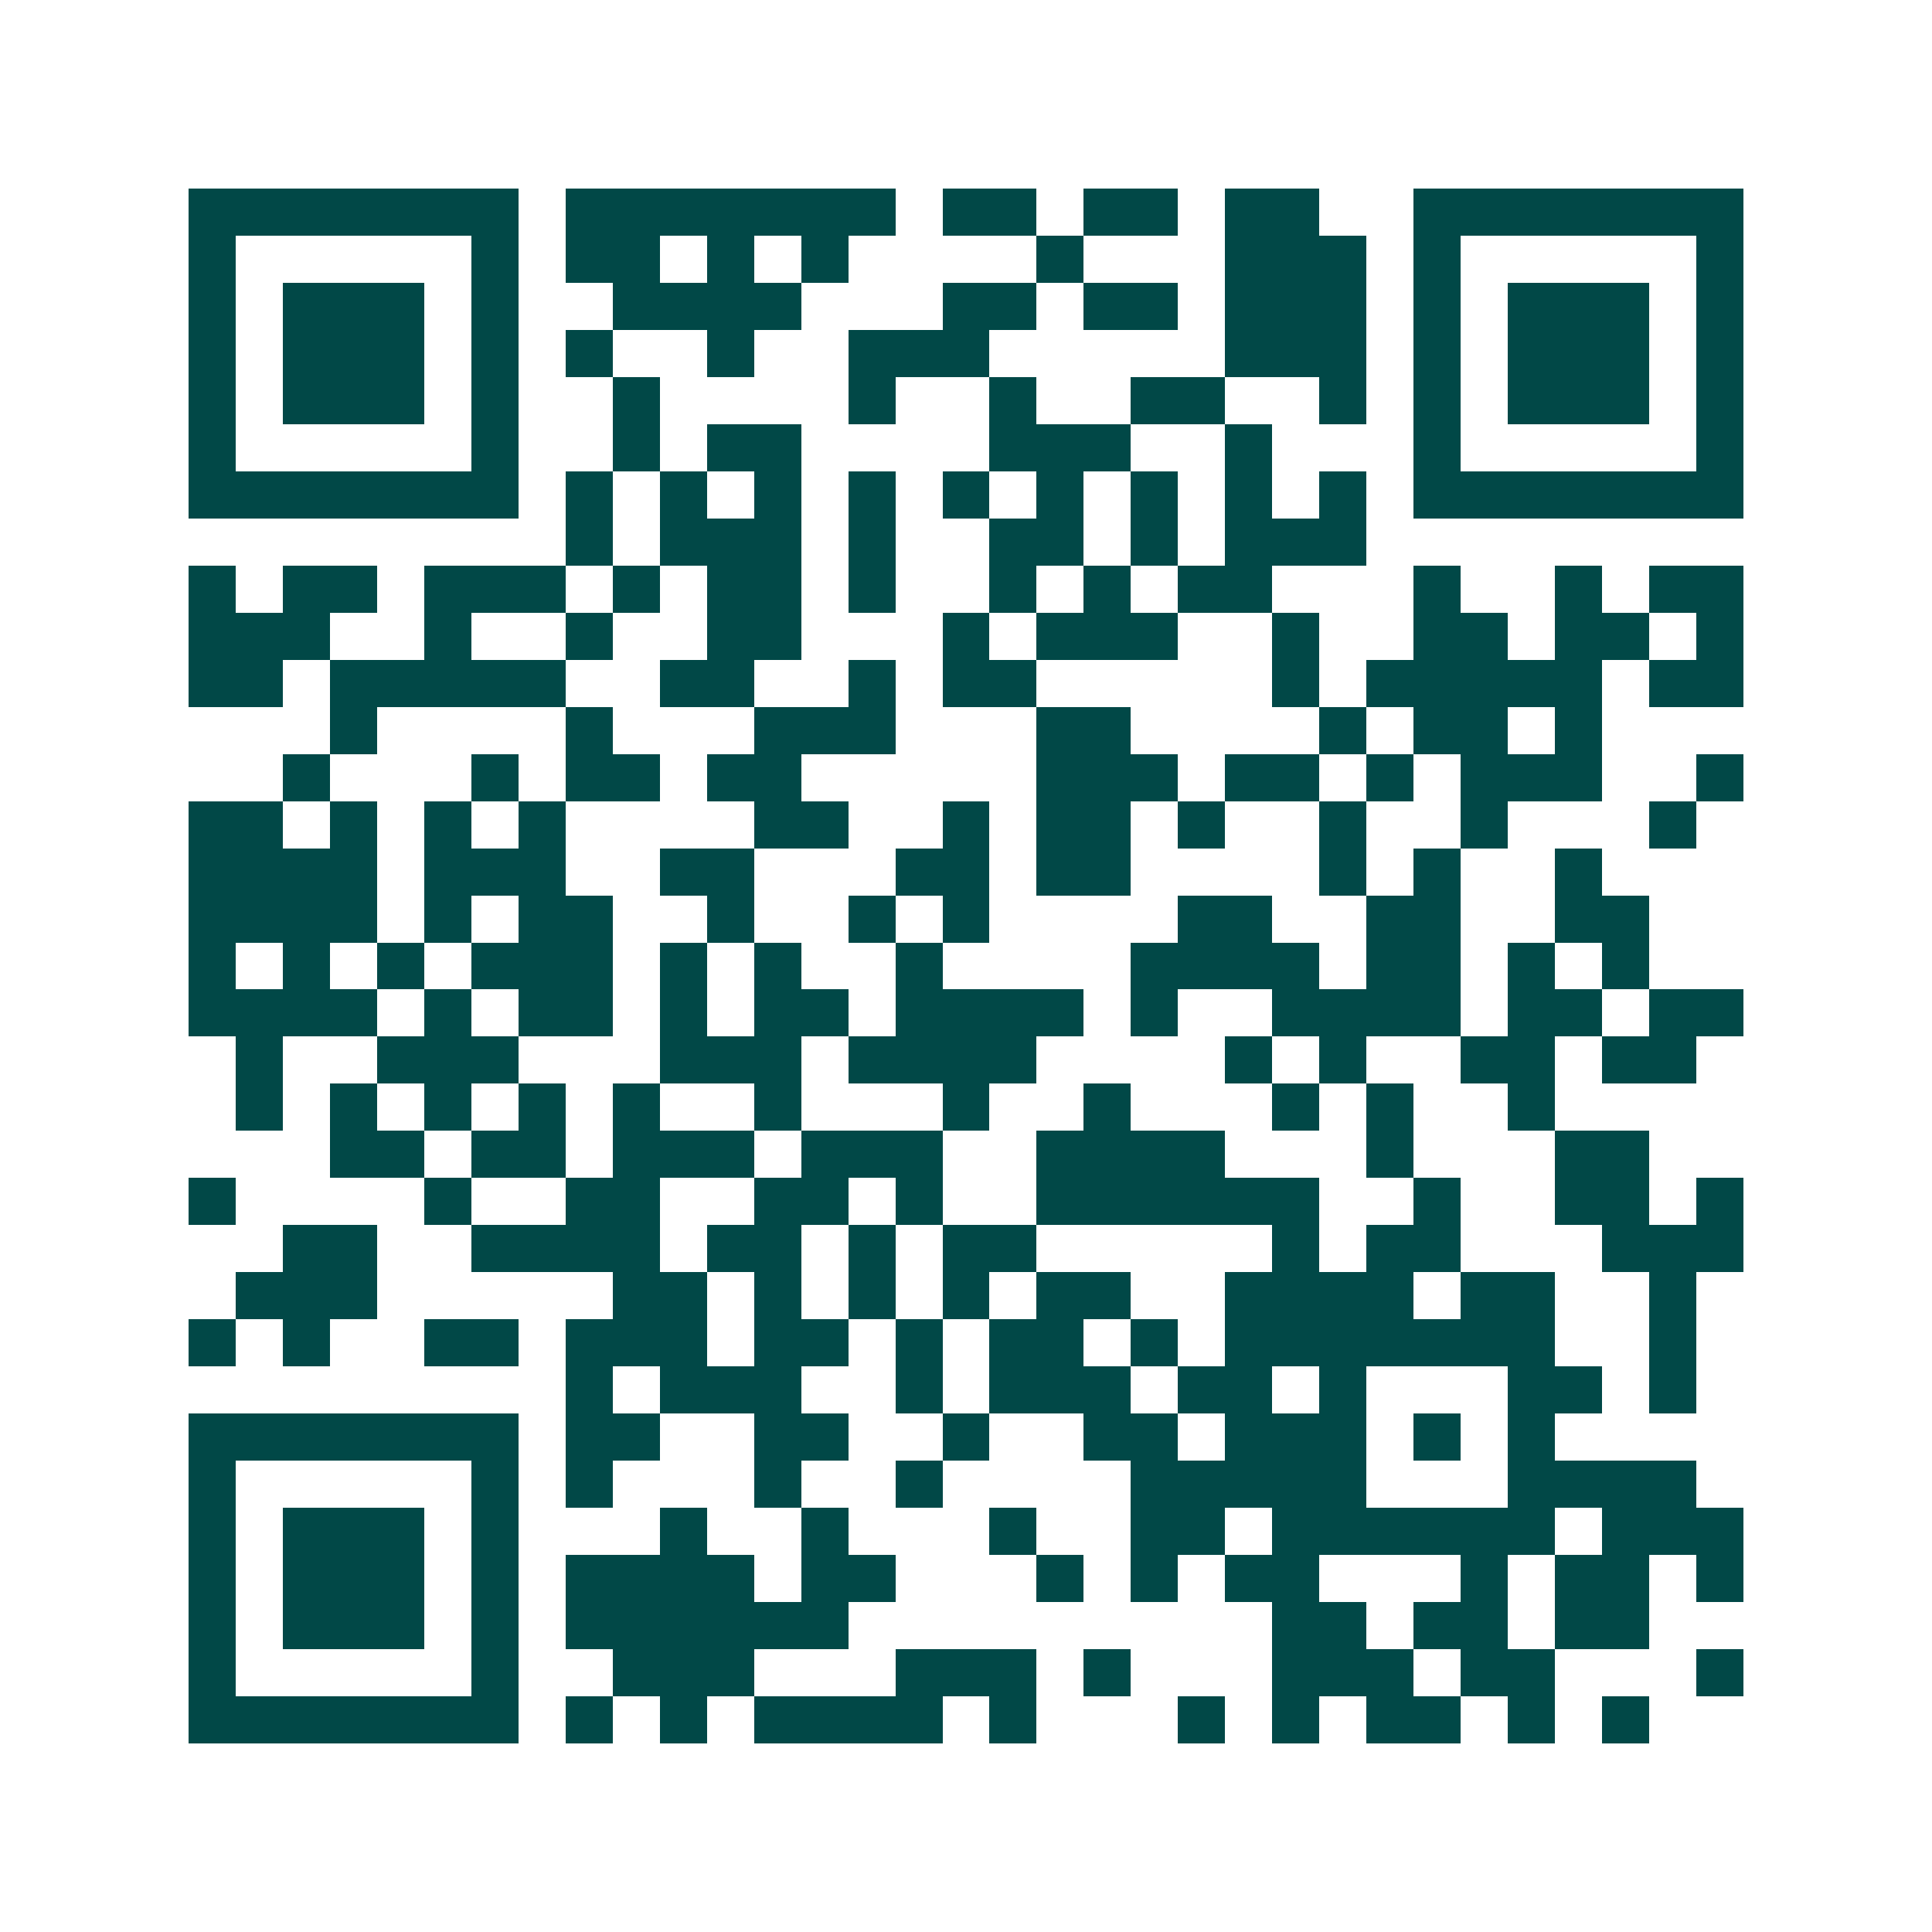 <svg xmlns="http://www.w3.org/2000/svg" width="200" height="200" viewBox="0 0 41 41" shape-rendering="crispEdges"><path fill="#ffffff" d="M0 0h41v41H0z"/><path stroke="#014847" d="M4 4.5h7m1 0h7m1 0h2m1 0h2m1 0h2m2 0h7M4 5.5h1m5 0h1m1 0h2m1 0h1m1 0h1m4 0h1m3 0h3m1 0h1m5 0h1M4 6.5h1m1 0h3m1 0h1m2 0h4m3 0h2m1 0h2m1 0h3m1 0h1m1 0h3m1 0h1M4 7.5h1m1 0h3m1 0h1m1 0h1m2 0h1m2 0h3m5 0h3m1 0h1m1 0h3m1 0h1M4 8.5h1m1 0h3m1 0h1m2 0h1m4 0h1m2 0h1m2 0h2m2 0h1m1 0h1m1 0h3m1 0h1M4 9.5h1m5 0h1m2 0h1m1 0h2m4 0h3m2 0h1m3 0h1m5 0h1M4 10.5h7m1 0h1m1 0h1m1 0h1m1 0h1m1 0h1m1 0h1m1 0h1m1 0h1m1 0h1m1 0h7M12 11.5h1m1 0h3m1 0h1m2 0h2m1 0h1m1 0h3M4 12.5h1m1 0h2m1 0h3m1 0h1m1 0h2m1 0h1m2 0h1m1 0h1m1 0h2m3 0h1m2 0h1m1 0h2M4 13.5h3m2 0h1m2 0h1m2 0h2m3 0h1m1 0h3m2 0h1m2 0h2m1 0h2m1 0h1M4 14.5h2m1 0h5m2 0h2m2 0h1m1 0h2m5 0h1m1 0h5m1 0h2M7 15.5h1m4 0h1m3 0h3m3 0h2m4 0h1m1 0h2m1 0h1M6 16.5h1m3 0h1m1 0h2m1 0h2m5 0h3m1 0h2m1 0h1m1 0h3m2 0h1M4 17.5h2m1 0h1m1 0h1m1 0h1m4 0h2m2 0h1m1 0h2m1 0h1m2 0h1m2 0h1m3 0h1M4 18.5h4m1 0h3m2 0h2m3 0h2m1 0h2m4 0h1m1 0h1m2 0h1M4 19.5h4m1 0h1m1 0h2m2 0h1m2 0h1m1 0h1m4 0h2m2 0h2m2 0h2M4 20.5h1m1 0h1m1 0h1m1 0h3m1 0h1m1 0h1m2 0h1m4 0h4m1 0h2m1 0h1m1 0h1M4 21.5h4m1 0h1m1 0h2m1 0h1m1 0h2m1 0h4m1 0h1m2 0h4m1 0h2m1 0h2M5 22.5h1m2 0h3m3 0h3m1 0h4m4 0h1m1 0h1m2 0h2m1 0h2M5 23.5h1m1 0h1m1 0h1m1 0h1m1 0h1m2 0h1m3 0h1m2 0h1m3 0h1m1 0h1m2 0h1M7 24.5h2m1 0h2m1 0h3m1 0h3m2 0h4m3 0h1m3 0h2M4 25.5h1m4 0h1m2 0h2m2 0h2m1 0h1m2 0h6m2 0h1m2 0h2m1 0h1M6 26.5h2m2 0h4m1 0h2m1 0h1m1 0h2m5 0h1m1 0h2m3 0h3M5 27.5h3m5 0h2m1 0h1m1 0h1m1 0h1m1 0h2m2 0h4m1 0h2m2 0h1M4 28.5h1m1 0h1m2 0h2m1 0h3m1 0h2m1 0h1m1 0h2m1 0h1m1 0h7m2 0h1M12 29.5h1m1 0h3m2 0h1m1 0h3m1 0h2m1 0h1m3 0h2m1 0h1M4 30.5h7m1 0h2m2 0h2m2 0h1m2 0h2m1 0h3m1 0h1m1 0h1M4 31.5h1m5 0h1m1 0h1m3 0h1m2 0h1m4 0h5m3 0h4M4 32.5h1m1 0h3m1 0h1m3 0h1m2 0h1m3 0h1m2 0h2m1 0h6m1 0h3M4 33.5h1m1 0h3m1 0h1m1 0h4m1 0h2m3 0h1m1 0h1m1 0h2m3 0h1m1 0h2m1 0h1M4 34.5h1m1 0h3m1 0h1m1 0h6m9 0h2m1 0h2m1 0h2M4 35.5h1m5 0h1m2 0h3m3 0h3m1 0h1m3 0h3m1 0h2m3 0h1M4 36.5h7m1 0h1m1 0h1m1 0h4m1 0h1m3 0h1m1 0h1m1 0h2m1 0h1m1 0h1"/></svg>
